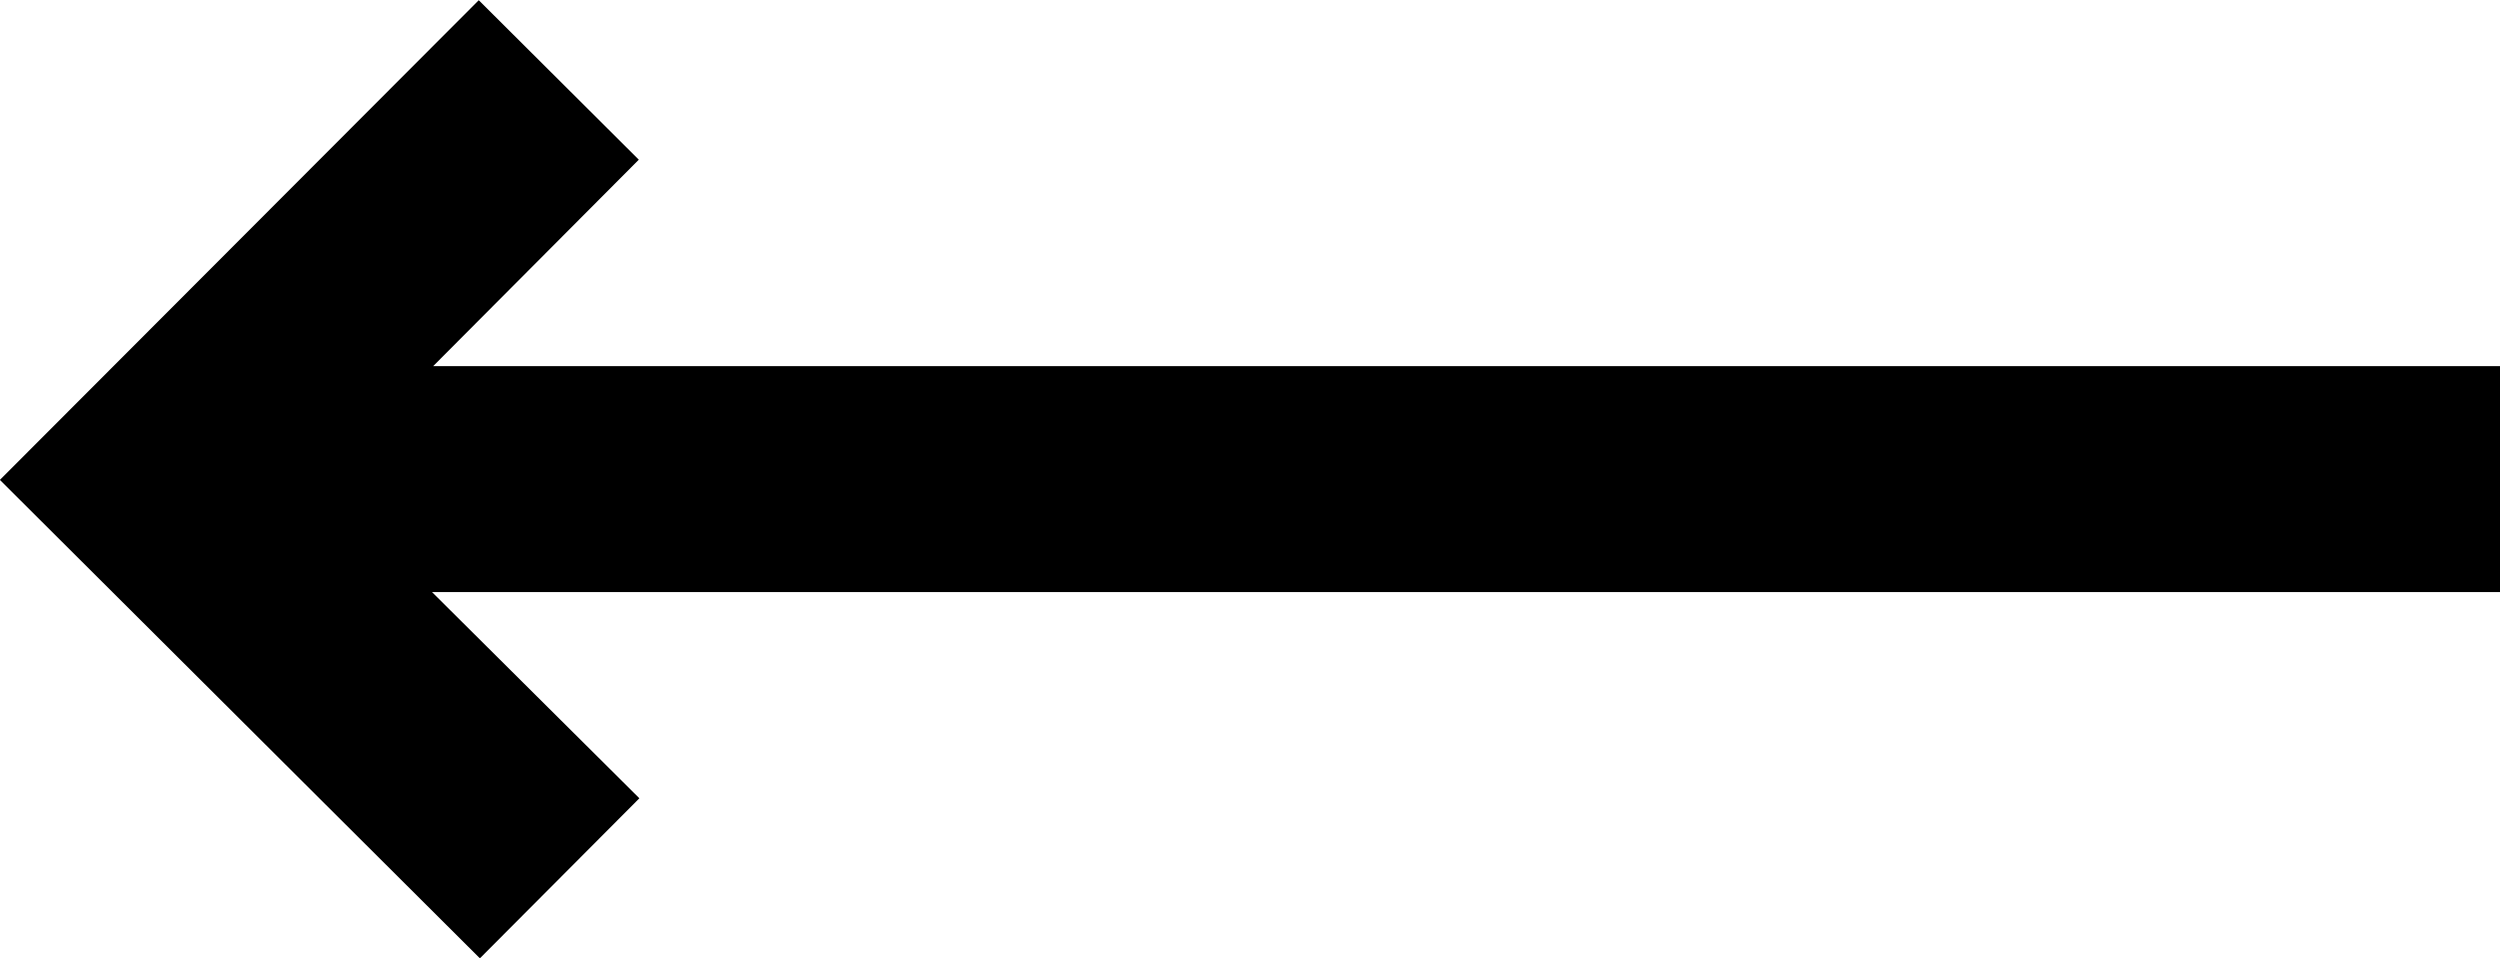 <svg xmlns="http://www.w3.org/2000/svg" width="22.135" height="8.485" viewBox="0 0 22.135 8.485"><g transform="translate(22.135 8.485) rotate(180)"><path d="M23.068,11.993l-4.25-4.236L17.406,9.174,19.242,11,.932,11v2l18.3,0-1.821,1.828,1.417,1.412Z" transform="translate(-0.932 -7.757)"/></g></svg>